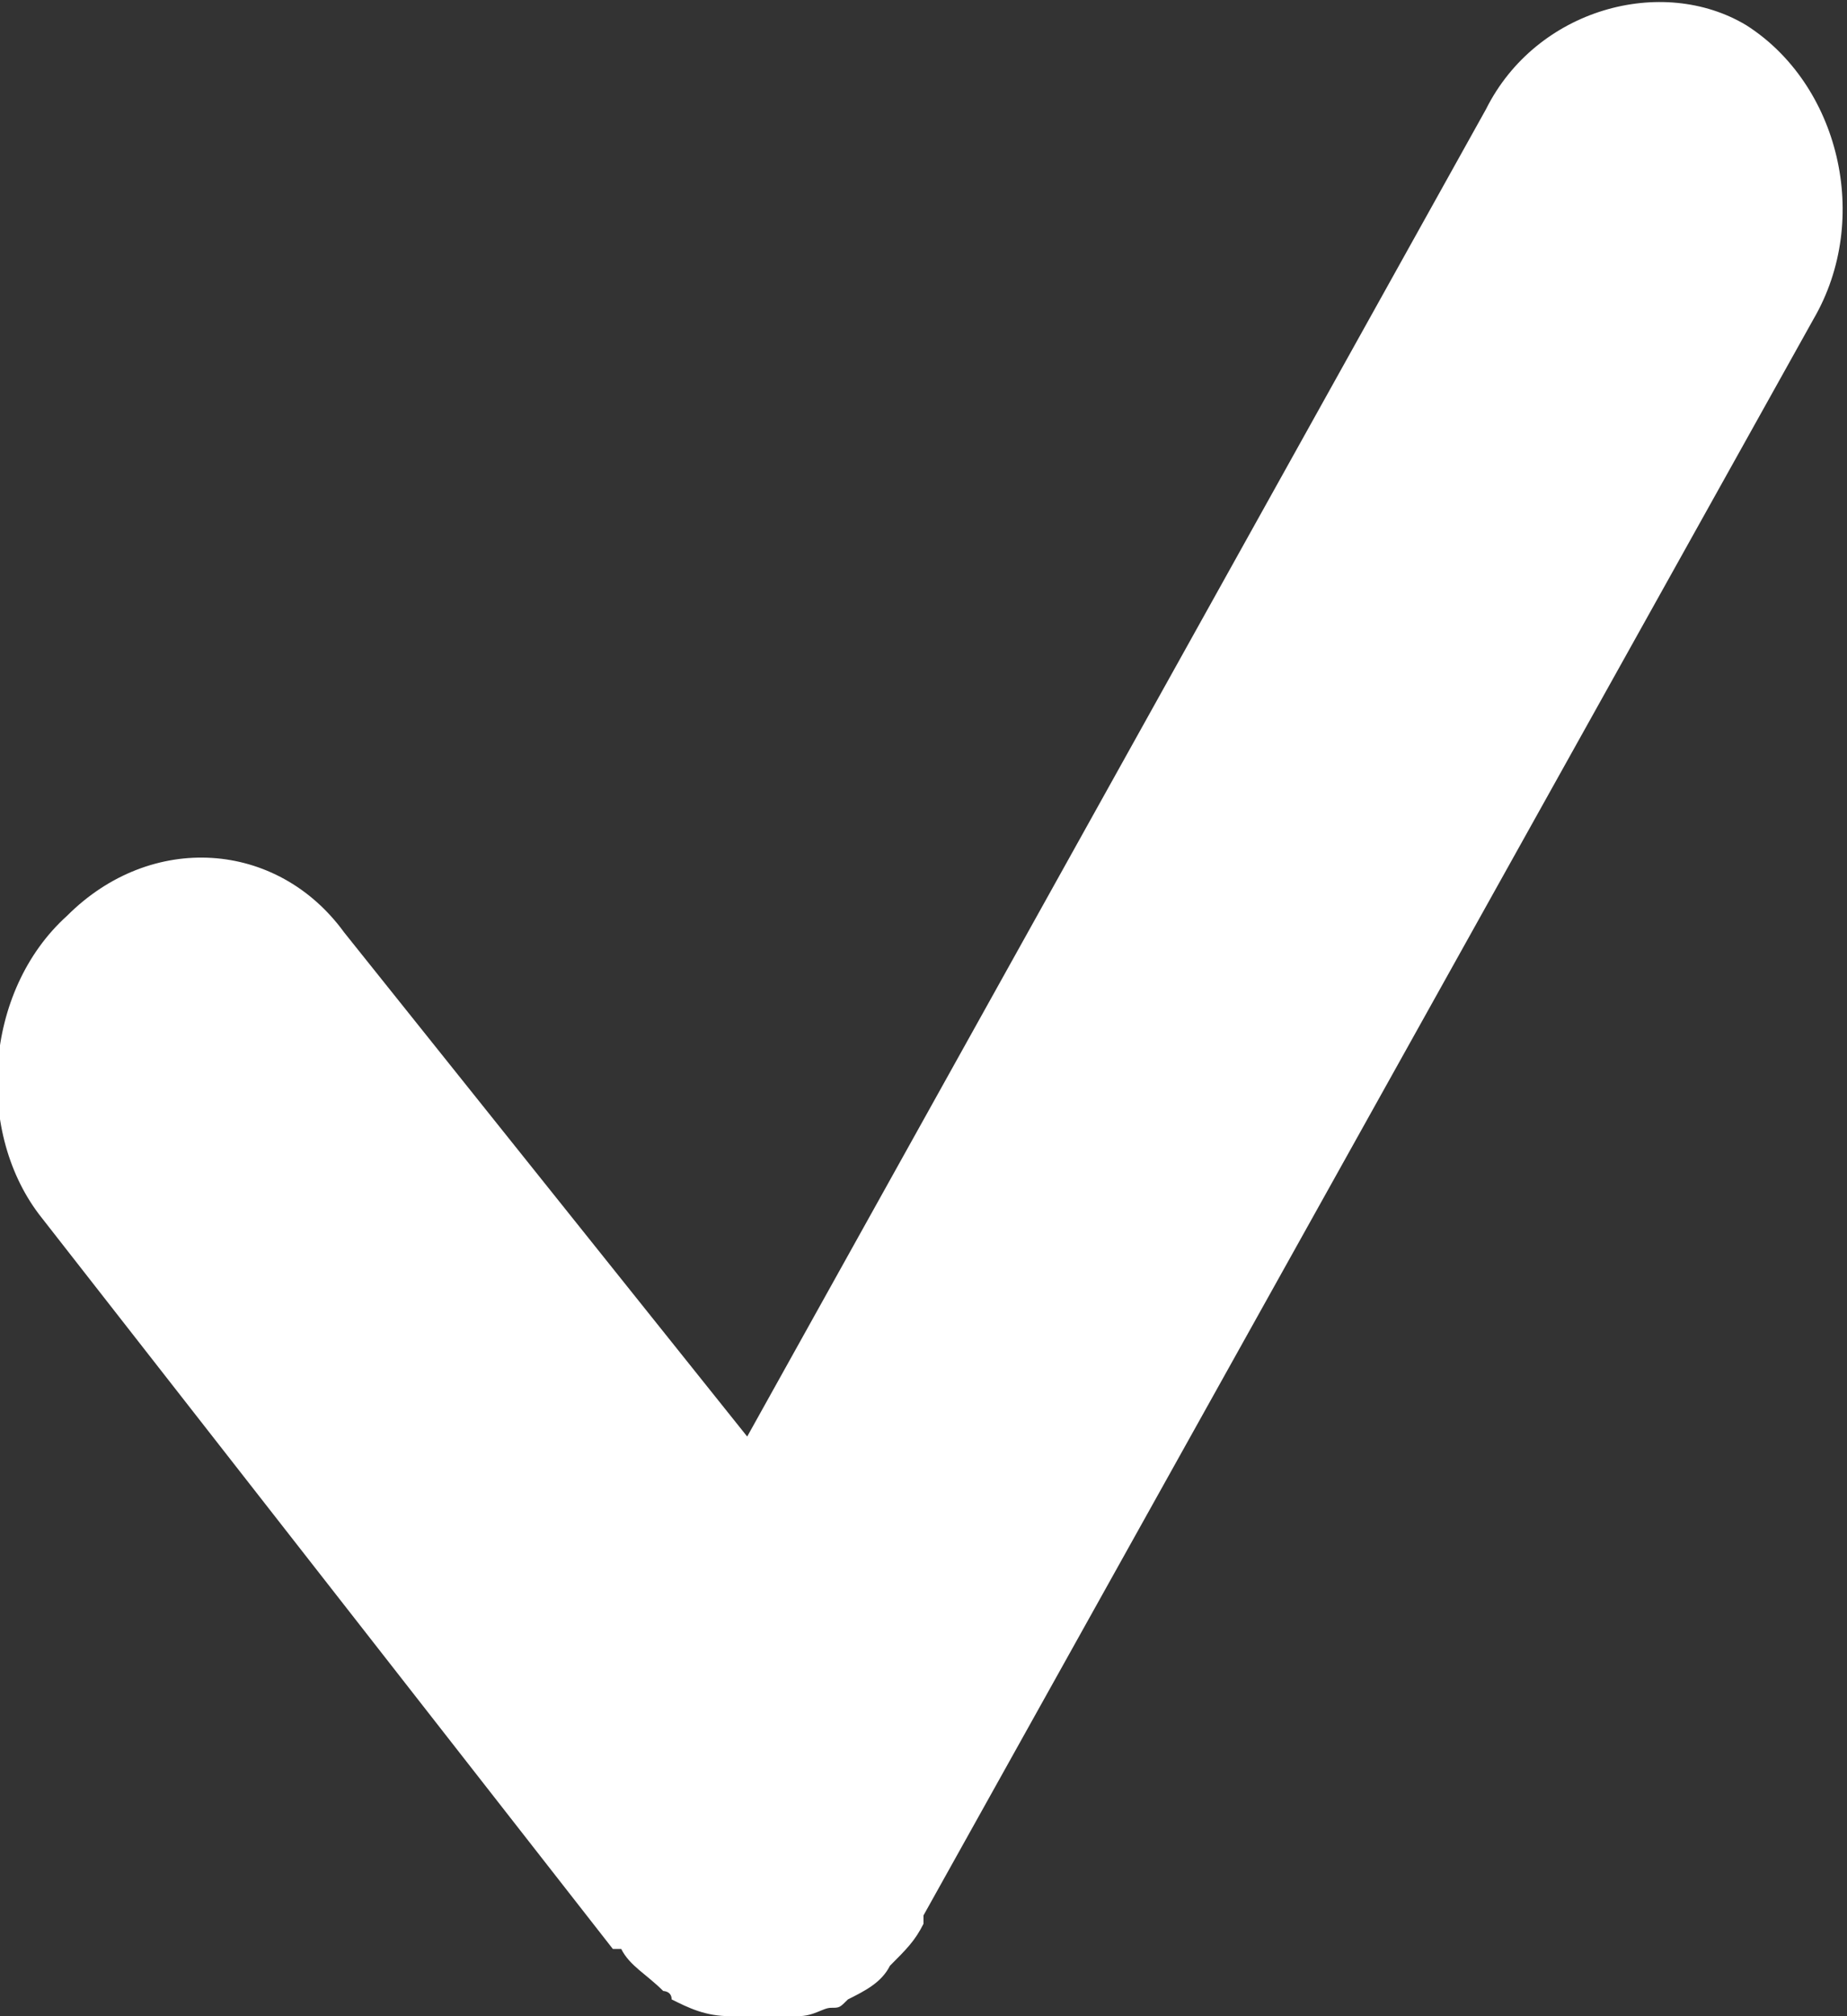 <?xml version="1.0" encoding="utf-8"?>
<!-- Generator: Adobe Illustrator 22.1.0, SVG Export Plug-In . SVG Version: 6.00 Build 0)  -->
<svg version="1.1" id="Layer_1" xmlns="http://www.w3.org/2000/svg" xmlns:xlink="http://www.w3.org/1999/xlink" x="0px" y="0px"
	 viewBox="0 0 22 24" style="enable-background:new 0 0 22 24;" xml:space="preserve">
<rect x="0" y="0" width="22" height="24" fill="#333333" stroke="none"/>
<style type="text/css">
	.st0{fill:#FFFFFF;}
</style>
<path class="st0" d="M17.7,1.3L8.9,17.1l-4.8-6C3.3,10,1.8,9.9,0.8,10.9c-1,0.9-1.1,2.6-0.3,3.6l6.8,8.7c0,0,0,0,0.1,0
	c0.1,0.2,0.3,0.3,0.5,0.5c0,0,0,0,0,0c0,0,0.1,0,0.1,0.1c0.2,0.1,0.4,0.2,0.7,0.2c0.2,0,0.4,0,0.6,0c0.1,0,0.1,0,0.2,0
	c0.2,0,0.3-0.1,0.4-0.1c0.1,0,0.1,0,0.2-0.1c0.2-0.1,0.4-0.2,0.5-0.4c0,0,0,0,0,0c0,0,0,0,0,0c0.2-0.2,0.3-0.3,0.4-0.5
	c0,0,0,0,0-0.1L21.6,3.8c0.7-1.2,0.3-2.8-0.8-3.5C19.8-0.3,18.3,0.1,17.7,1.3"/>
</svg>
